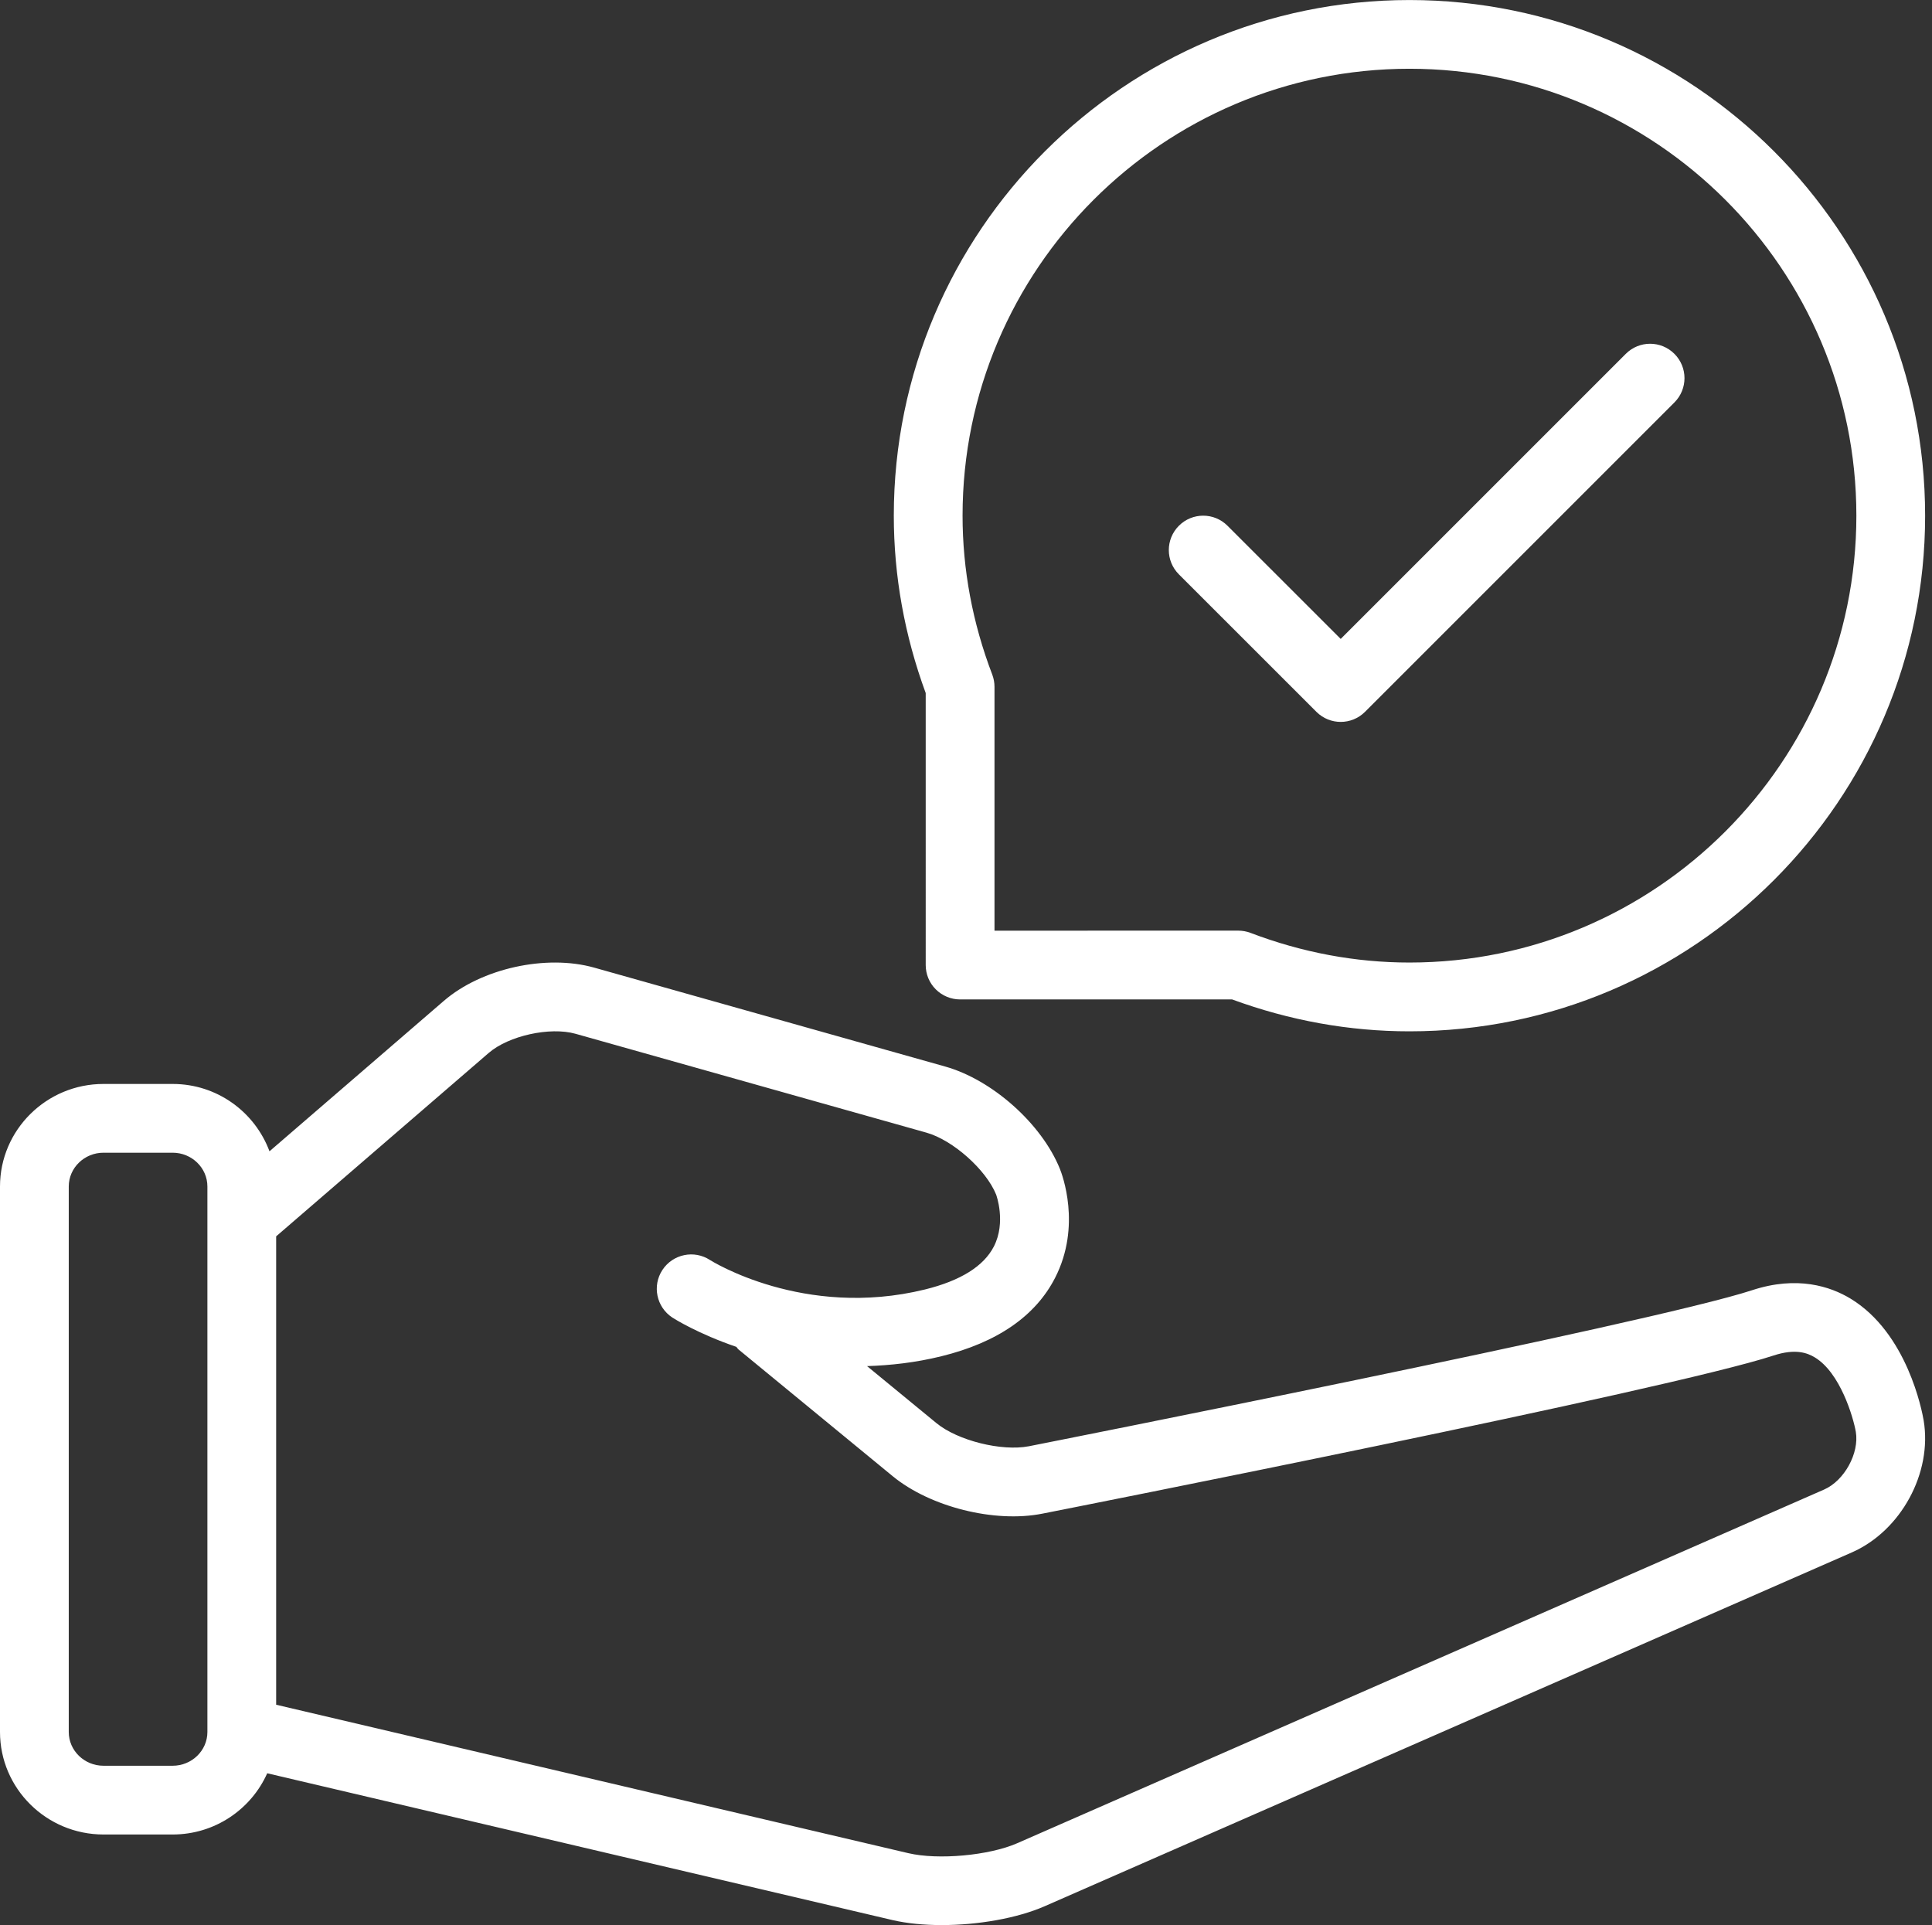 <?xml version="1.0" encoding="UTF-8" standalone="no"?><svg xmlns="http://www.w3.org/2000/svg" xmlns:xlink="http://www.w3.org/1999/xlink" fill="#ffffff" height="56" preserveAspectRatio="xMidYMid meet" version="1" viewBox="4.0 4.0 56.2 56.0" width="56.2" zoomAndPan="magnify"><rect x="4.0" y="4.0" width="56.2" height="56.0" fill="#333333" stroke="none"/><g id="change1_1"><path d="M57.824,41.773c-0.578-0.348-1.542-0.672-2.857-0.241c-2.925,0.961-20.857,4.503-21.038,4.539 c-0.793,0.154-2.072-0.165-2.689-0.673l-2.018-1.658c0.684-0.023,1.402-0.1,2.162-0.287c1.627-0.401,2.74-1.17,3.31-2.286 c0.77-1.509,0.203-3.003,0.136-3.168c-0.53-1.31-1.965-2.588-3.336-2.974l-10.21-2.877c-1.397-0.393-3.277,0.021-4.373,0.967 l-5.072,4.376c-0.424-1.14-1.521-1.959-2.816-1.959H7.011C5.351,35.531,4,36.87,4,38.515v15.868c0,1.645,1.351,2.982,3.011,2.982 h2.011c1.229,0,2.284-0.734,2.751-1.781l18.191,4.271C30.386,59.953,30.878,60,31.394,60c1.049,0,2.189-0.196,2.996-0.549 l23.475-10.29c1.431-0.627,2.35-2.315,2.092-3.844C59.913,45.06,59.484,42.775,57.824,41.773z M10.033,54.383 c0,0.542-0.454,0.982-1.011,0.982H7.011C6.454,55.365,6,54.925,6,54.383V38.515c0-0.542,0.454-0.983,1.011-0.983h2.011 c0.557,0,1.011,0.441,1.011,0.983V54.383z M57.062,47.33l-23.475,10.29c-0.816,0.357-2.297,0.492-3.165,0.288L12.033,53.59V39.965 l6.184-5.336c0.58-0.501,1.781-0.765,2.523-0.557l10.211,2.877c0.766,0.216,1.73,1.073,2.025,1.8 c0.003,0.008,0.296,0.802-0.064,1.508c-0.294,0.576-0.969,0.998-2.007,1.254c-3.524,0.864-6.227-0.842-6.25-0.856 c-0.461-0.303-1.081-0.175-1.385,0.286s-0.175,1.081,0.286,1.385c0.061,0.04,0.751,0.473,1.864,0.854 c0.023,0.023,0.036,0.054,0.062,0.075l4.488,3.689c1.09,0.894,2.961,1.362,4.345,1.089c0.743-0.146,18.235-3.602,21.275-4.601 c0.645-0.212,0.991-0.071,1.197,0.052c0.745,0.445,1.124,1.749,1.197,2.167C58.089,46.272,57.65,47.073,57.062,47.33z M30.928,32.073c0,0.265,0.105,0.52,0.293,0.707s0.442,0.293,0.707,0.293l7.91-0.001c1.676,0.616,3.412,0.929,5.162,0.929 c8.271,0,15-6.729,15-15c0-8.272-6.729-15-15-15s-15,6.729-15,15c0,1.749,0.312,3.484,0.928,5.16V32.073z M45,6 c7.168,0,13,5.832,13,13c0,7.168-5.832,13-13,13c-1.566,0-3.123-0.291-4.624-0.863c-0.114-0.043-0.235-0.065-0.356-0.065 l-7.091,0.001V23.98c0-0.122-0.022-0.242-0.065-0.356C32.29,22.122,32,20.566,32,19C32,11.832,37.832,6,45,6z M38.293,20.708 c-0.391-0.391-0.391-1.023,0-1.414s1.023-0.391,1.414,0L43,22.586l8.293-8.293c0.391-0.391,1.023-0.391,1.414,0 s0.391,1.023,0,1.414l-9,9c-0.195,0.195-0.451,0.293-0.707,0.293s-0.512-0.098-0.707-0.293L38.293,20.708z"/></g></svg>